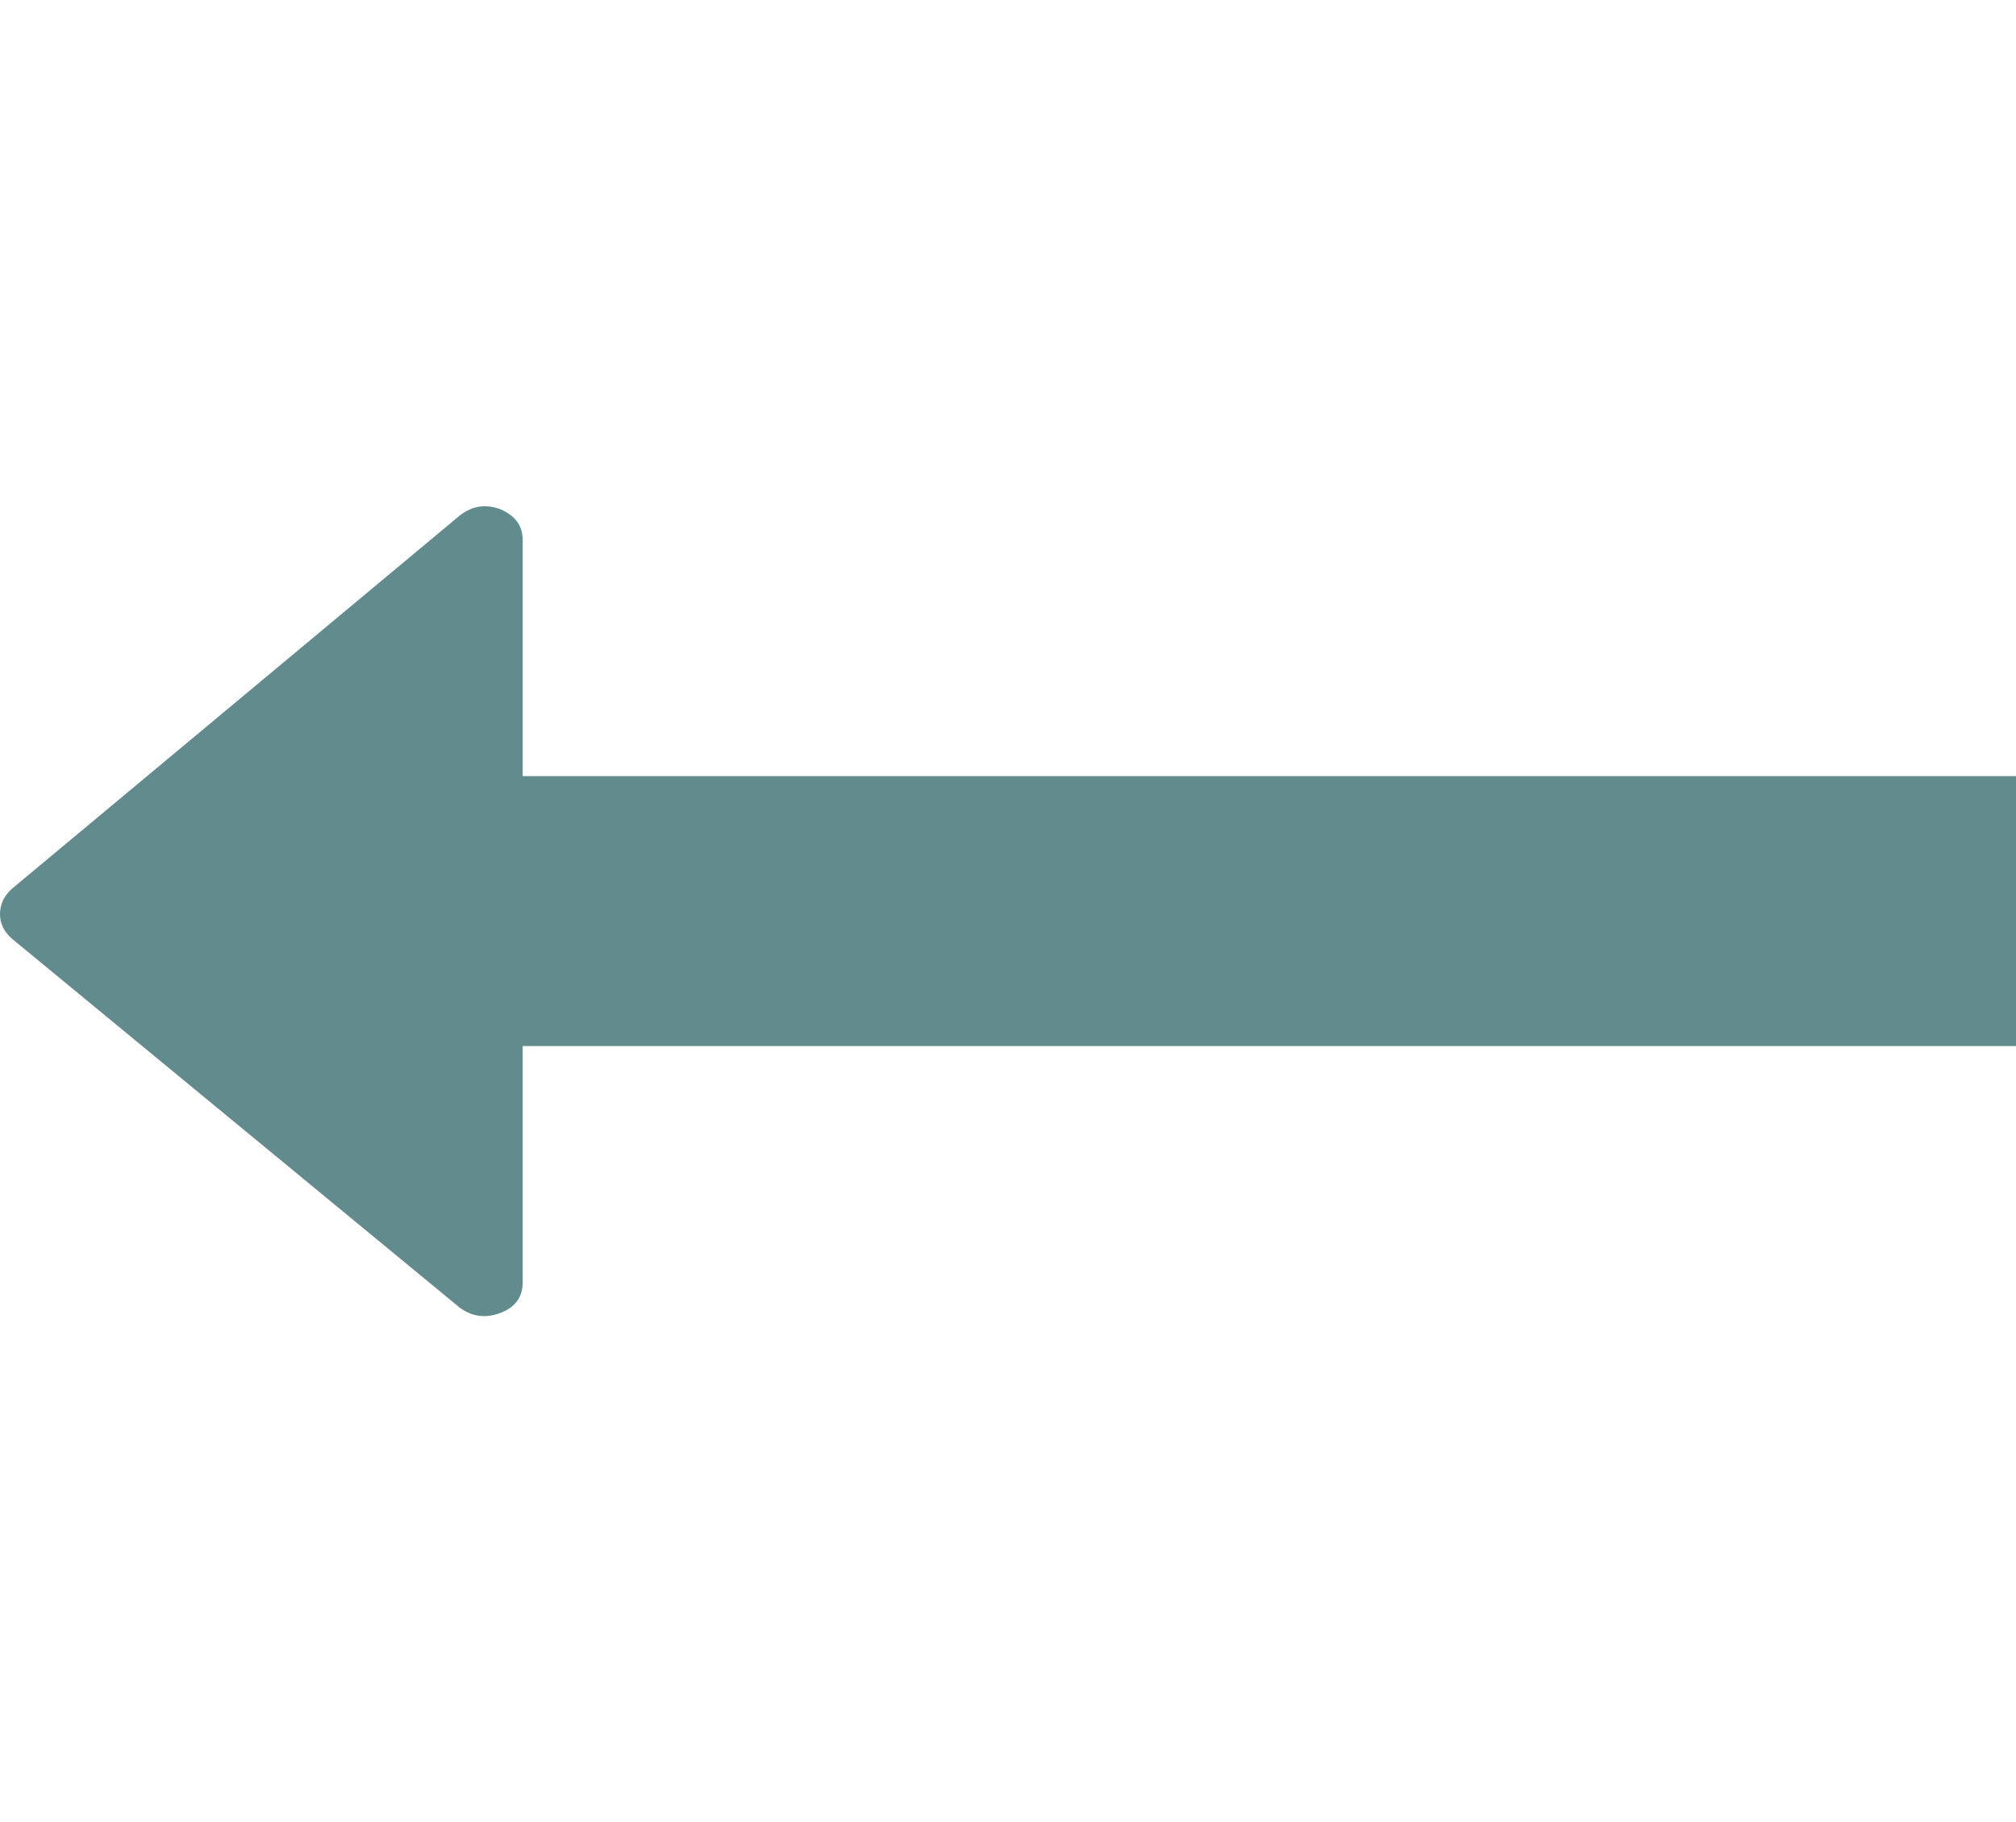 <?xml version="1.0" encoding="UTF-8"?> <svg xmlns="http://www.w3.org/2000/svg" width="240" height="217" viewBox="0 0 240 217" fill="none"> <g clip-path="url(#clip0)"> <path d="M1.391 111.755L54.723 155.708C56.205 156.796 57.825 157.006 59.584 156.336C61.342 155.665 62.224 154.452 62.224 152.693L62.224 124.563L576.205 124.563C577.502 124.563 578.567 124.187 579.4 123.434C580.232 122.681 580.649 121.718 580.649 120.546L580.649 96.435C580.649 95.264 580.233 94.301 579.4 93.549C578.566 92.796 577.501 92.419 576.206 92.419L62.223 92.419L62.223 64.29C62.223 62.613 61.339 61.4 59.583 60.649C57.822 59.977 56.202 60.231 54.72 61.4L1.388 105.858C0.462 106.695 0 107.698 0 108.871C0 109.956 0.465 110.918 1.391 111.755Z" fill="#618B8D"></path> </g> <defs> <clipPath id="clip0"> <rect width="240" height="217" fill="white" transform="translate(240 217) rotate(-180)"></rect> </clipPath> </defs> </svg> 